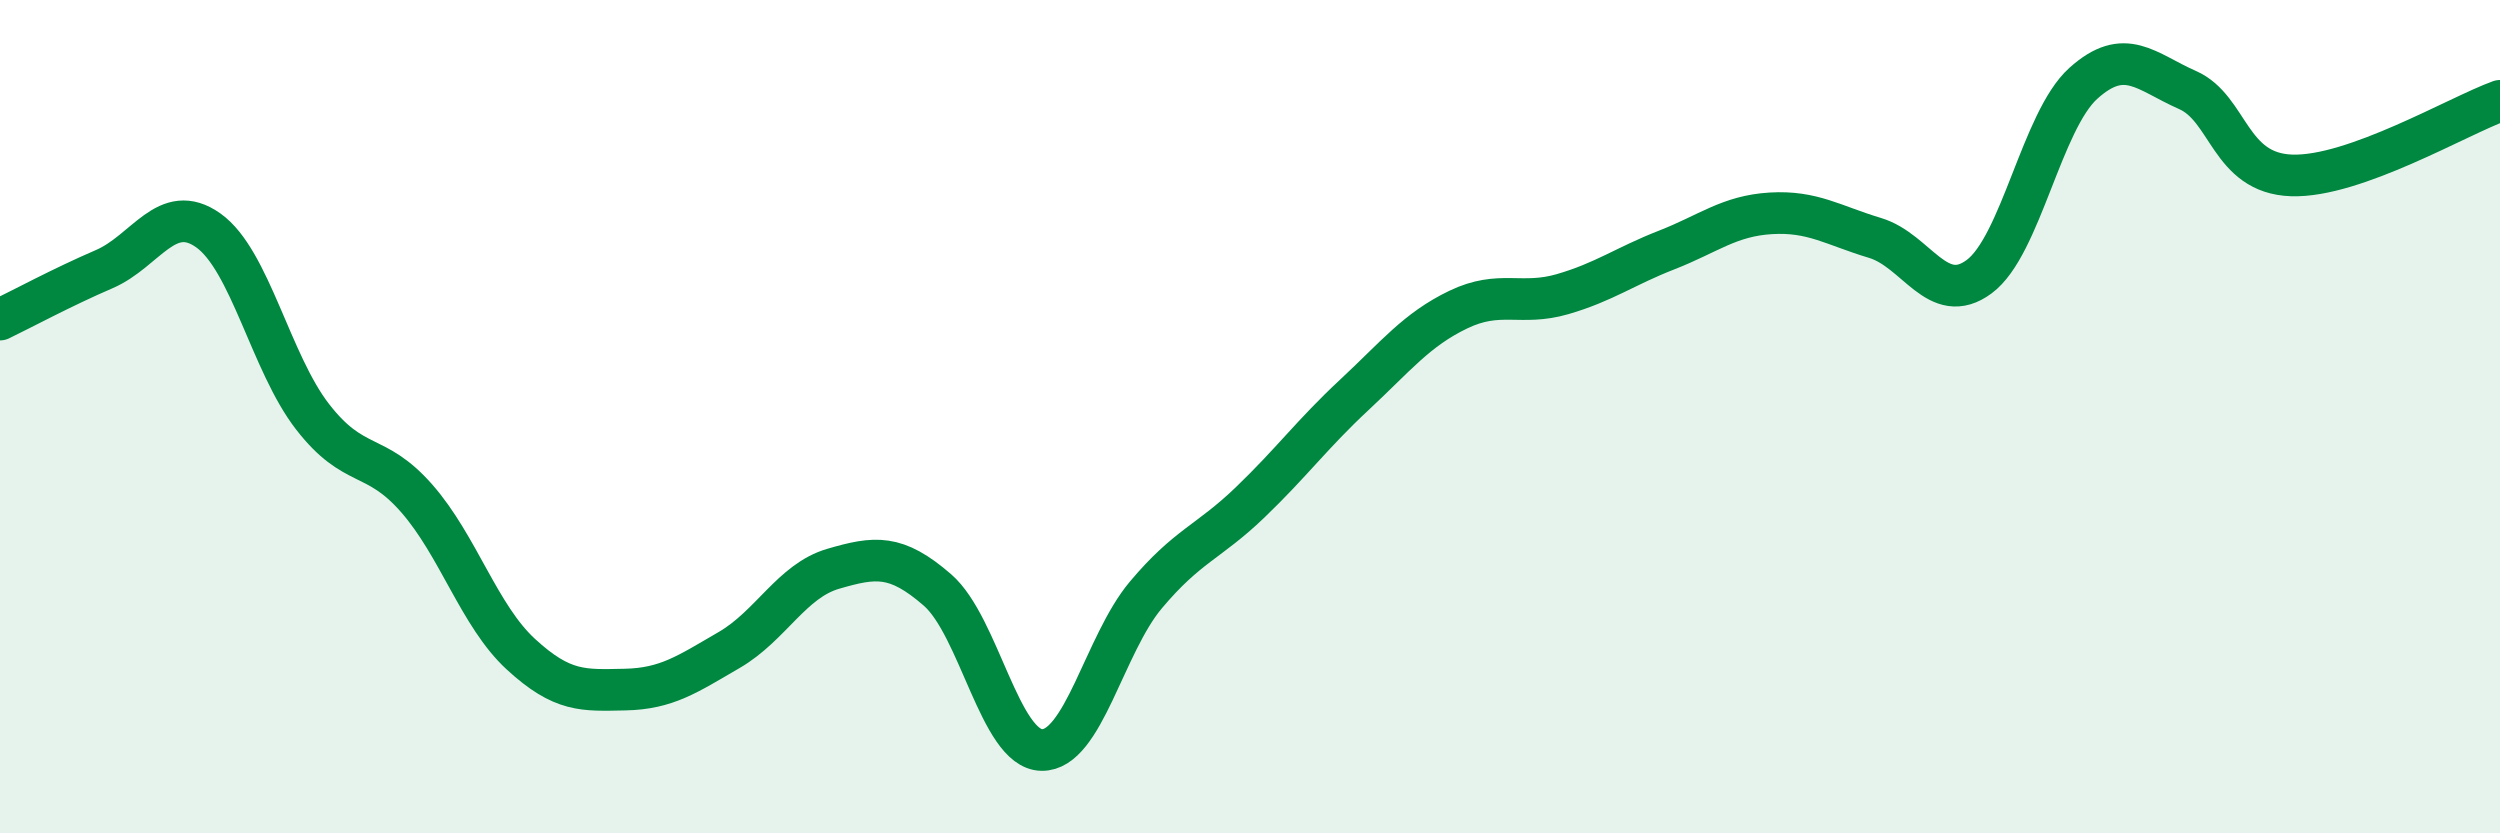 
    <svg width="60" height="20" viewBox="0 0 60 20" xmlns="http://www.w3.org/2000/svg">
      <path
        d="M 0,7.67 C 0.5,7.43 1.5,6.89 2.5,6.46 C 3.5,6.03 4,4.82 5,5.53 C 6,6.24 6.5,8.71 7.5,10 C 8.5,11.29 9,10.82 10,11.96 C 11,13.1 11.5,14.78 12.5,15.7 C 13.5,16.62 14,16.57 15,16.55 C 16,16.53 16.5,16.18 17.5,15.6 C 18.5,15.02 19,13.94 20,13.65 C 21,13.36 21.5,13.29 22.5,14.16 C 23.5,15.03 24,17.98 25,18 C 26,18.02 26.5,15.47 27.5,14.28 C 28.5,13.09 29,13.02 30,12.06 C 31,11.1 31.5,10.41 32.5,9.48 C 33.5,8.55 34,7.91 35,7.43 C 36,6.95 36.5,7.35 37.5,7.06 C 38.5,6.77 39,6.39 40,6 C 41,5.61 41.5,5.18 42.5,5.12 C 43.5,5.06 44,5.41 45,5.71 C 46,6.01 46.5,7.38 47.5,6.64 C 48.5,5.9 49,2.9 50,2 C 51,1.1 51.5,1.72 52.5,2.16 C 53.5,2.6 53.5,4.16 55,4.21 C 56.5,4.26 59,2.78 60,2.42L60 20L0 20Z"
        fill="#008740"
        opacity="0.1"
        stroke-linecap="round"
        stroke-linejoin="round"
      />
      <path
        d="M 0,7.67 C 0.5,7.43 1.5,6.89 2.5,6.46 C 3.5,6.03 4,4.82 5,5.53 C 6,6.24 6.5,8.71 7.5,10 C 8.5,11.29 9,10.82 10,11.96 C 11,13.1 11.5,14.78 12.5,15.7 C 13.5,16.62 14,16.57 15,16.55 C 16,16.53 16.5,16.18 17.5,15.6 C 18.5,15.02 19,13.94 20,13.65 C 21,13.36 21.5,13.29 22.5,14.16 C 23.5,15.03 24,17.98 25,18 C 26,18.02 26.5,15.47 27.5,14.28 C 28.5,13.09 29,13.02 30,12.06 C 31,11.1 31.5,10.41 32.5,9.48 C 33.5,8.55 34,7.91 35,7.43 C 36,6.95 36.5,7.35 37.5,7.06 C 38.5,6.77 39,6.39 40,6 C 41,5.61 41.5,5.18 42.5,5.12 C 43.5,5.06 44,5.41 45,5.71 C 46,6.01 46.5,7.38 47.5,6.64 C 48.5,5.9 49,2.9 50,2 C 51,1.1 51.5,1.72 52.5,2.16 C 53.5,2.6 53.5,4.16 55,4.21 C 56.5,4.26 59,2.78 60,2.42"
        stroke="#008740"
        stroke-width="1"
        fill="none"
        stroke-linecap="round"
        stroke-linejoin="round"
      />
    </svg>
  